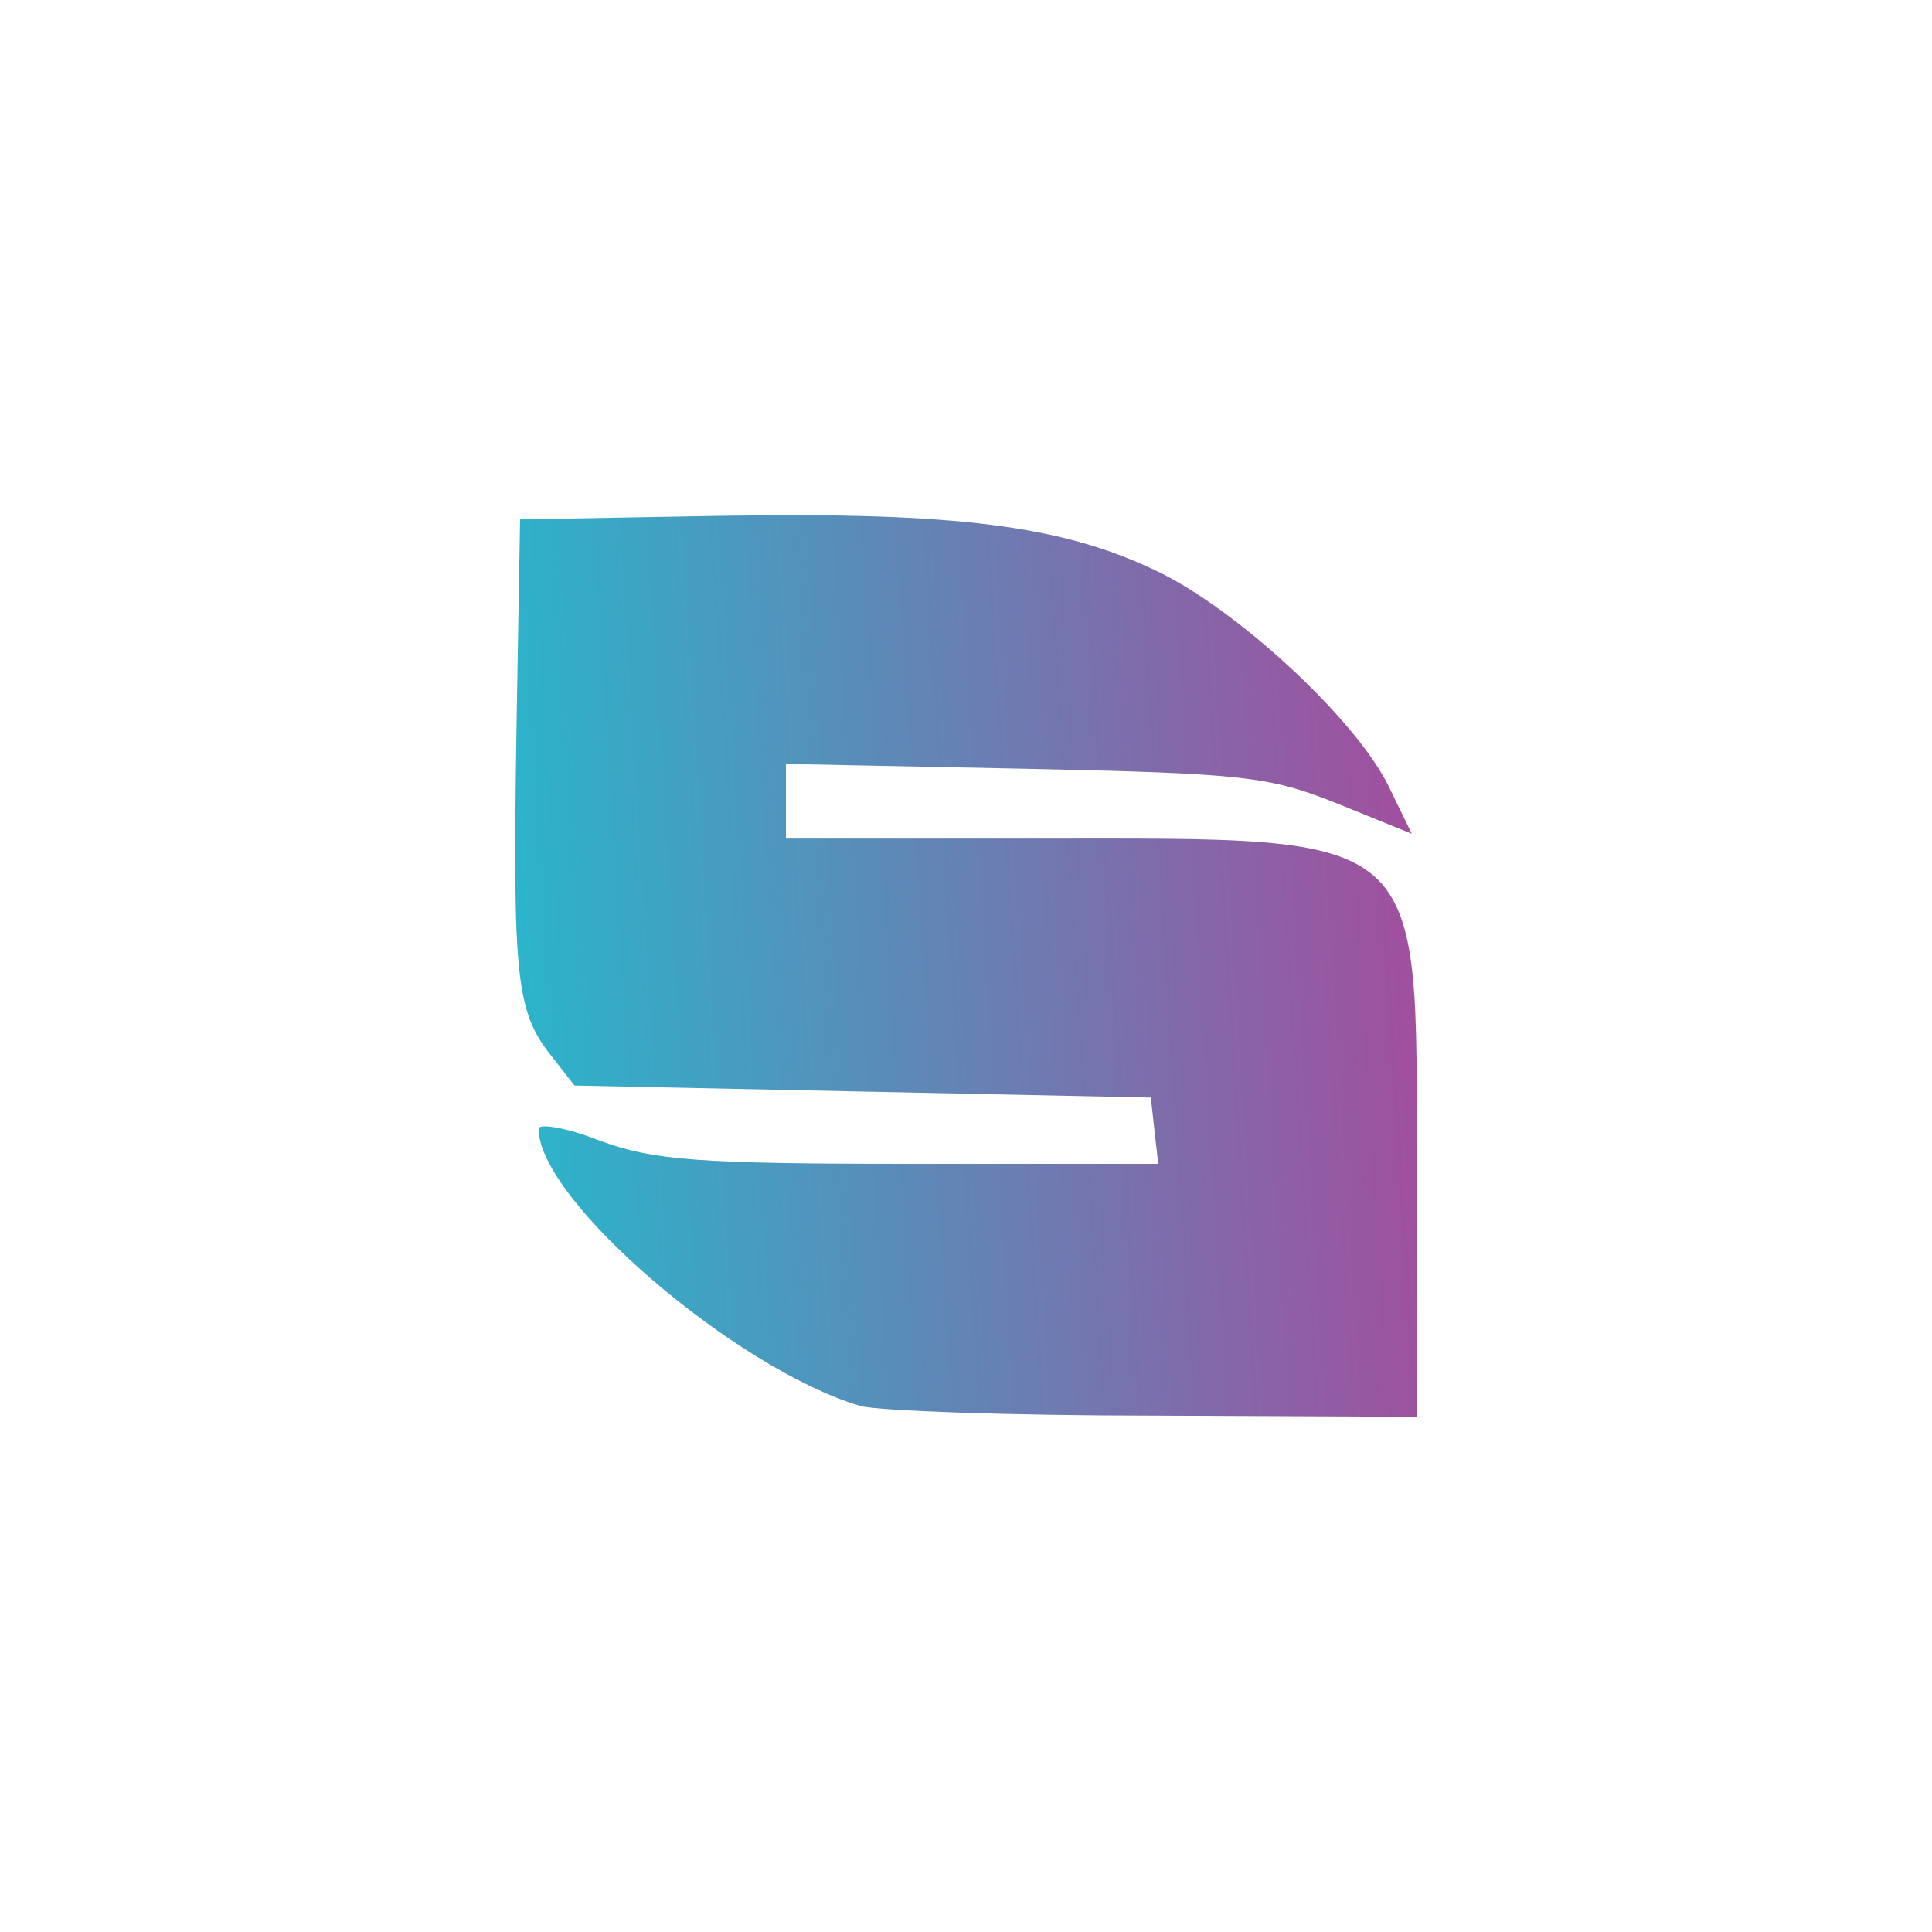 <svg width="60" height="60" viewBox="0 0 60 60" fill="none" xmlns="http://www.w3.org/2000/svg">
<path d="M26.714 43.663C22.834 42.504 16.727 37.266 16.727 35.059C16.727 34.872 17.611 35.022 18.648 35.433C20.299 36.032 21.644 36.144 28.289 36.144H35.971L35.856 35.134L35.74 34.086L26.791 33.899L17.841 33.712L17.111 32.777C16.036 31.43 15.921 30.345 16.036 22.863L16.151 16.13L22.489 16.017C29.672 15.905 32.936 16.317 35.856 17.701C38.352 18.861 42.078 22.302 43.115 24.397L43.845 25.894L41.54 24.958C39.389 24.098 38.621 24.023 31.823 23.874L24.409 23.724V24.884V26.043H32.283C44.383 26.043 43.999 25.707 43.999 36.406V44L35.856 43.963C31.361 43.963 27.252 43.813 26.714 43.663Z" fill="url(#paint0_linear)"/>
<defs>
<linearGradient id="paint0_linear" x1="43.999" y1="30.158" x2="15.965" y2="31.933" gradientUnits="userSpaceOnUse">
<stop stop-color="#A14F9E"/>
<stop offset="1" stop-color="#2AB5CB"/>
</linearGradient>
</defs>
</svg>
